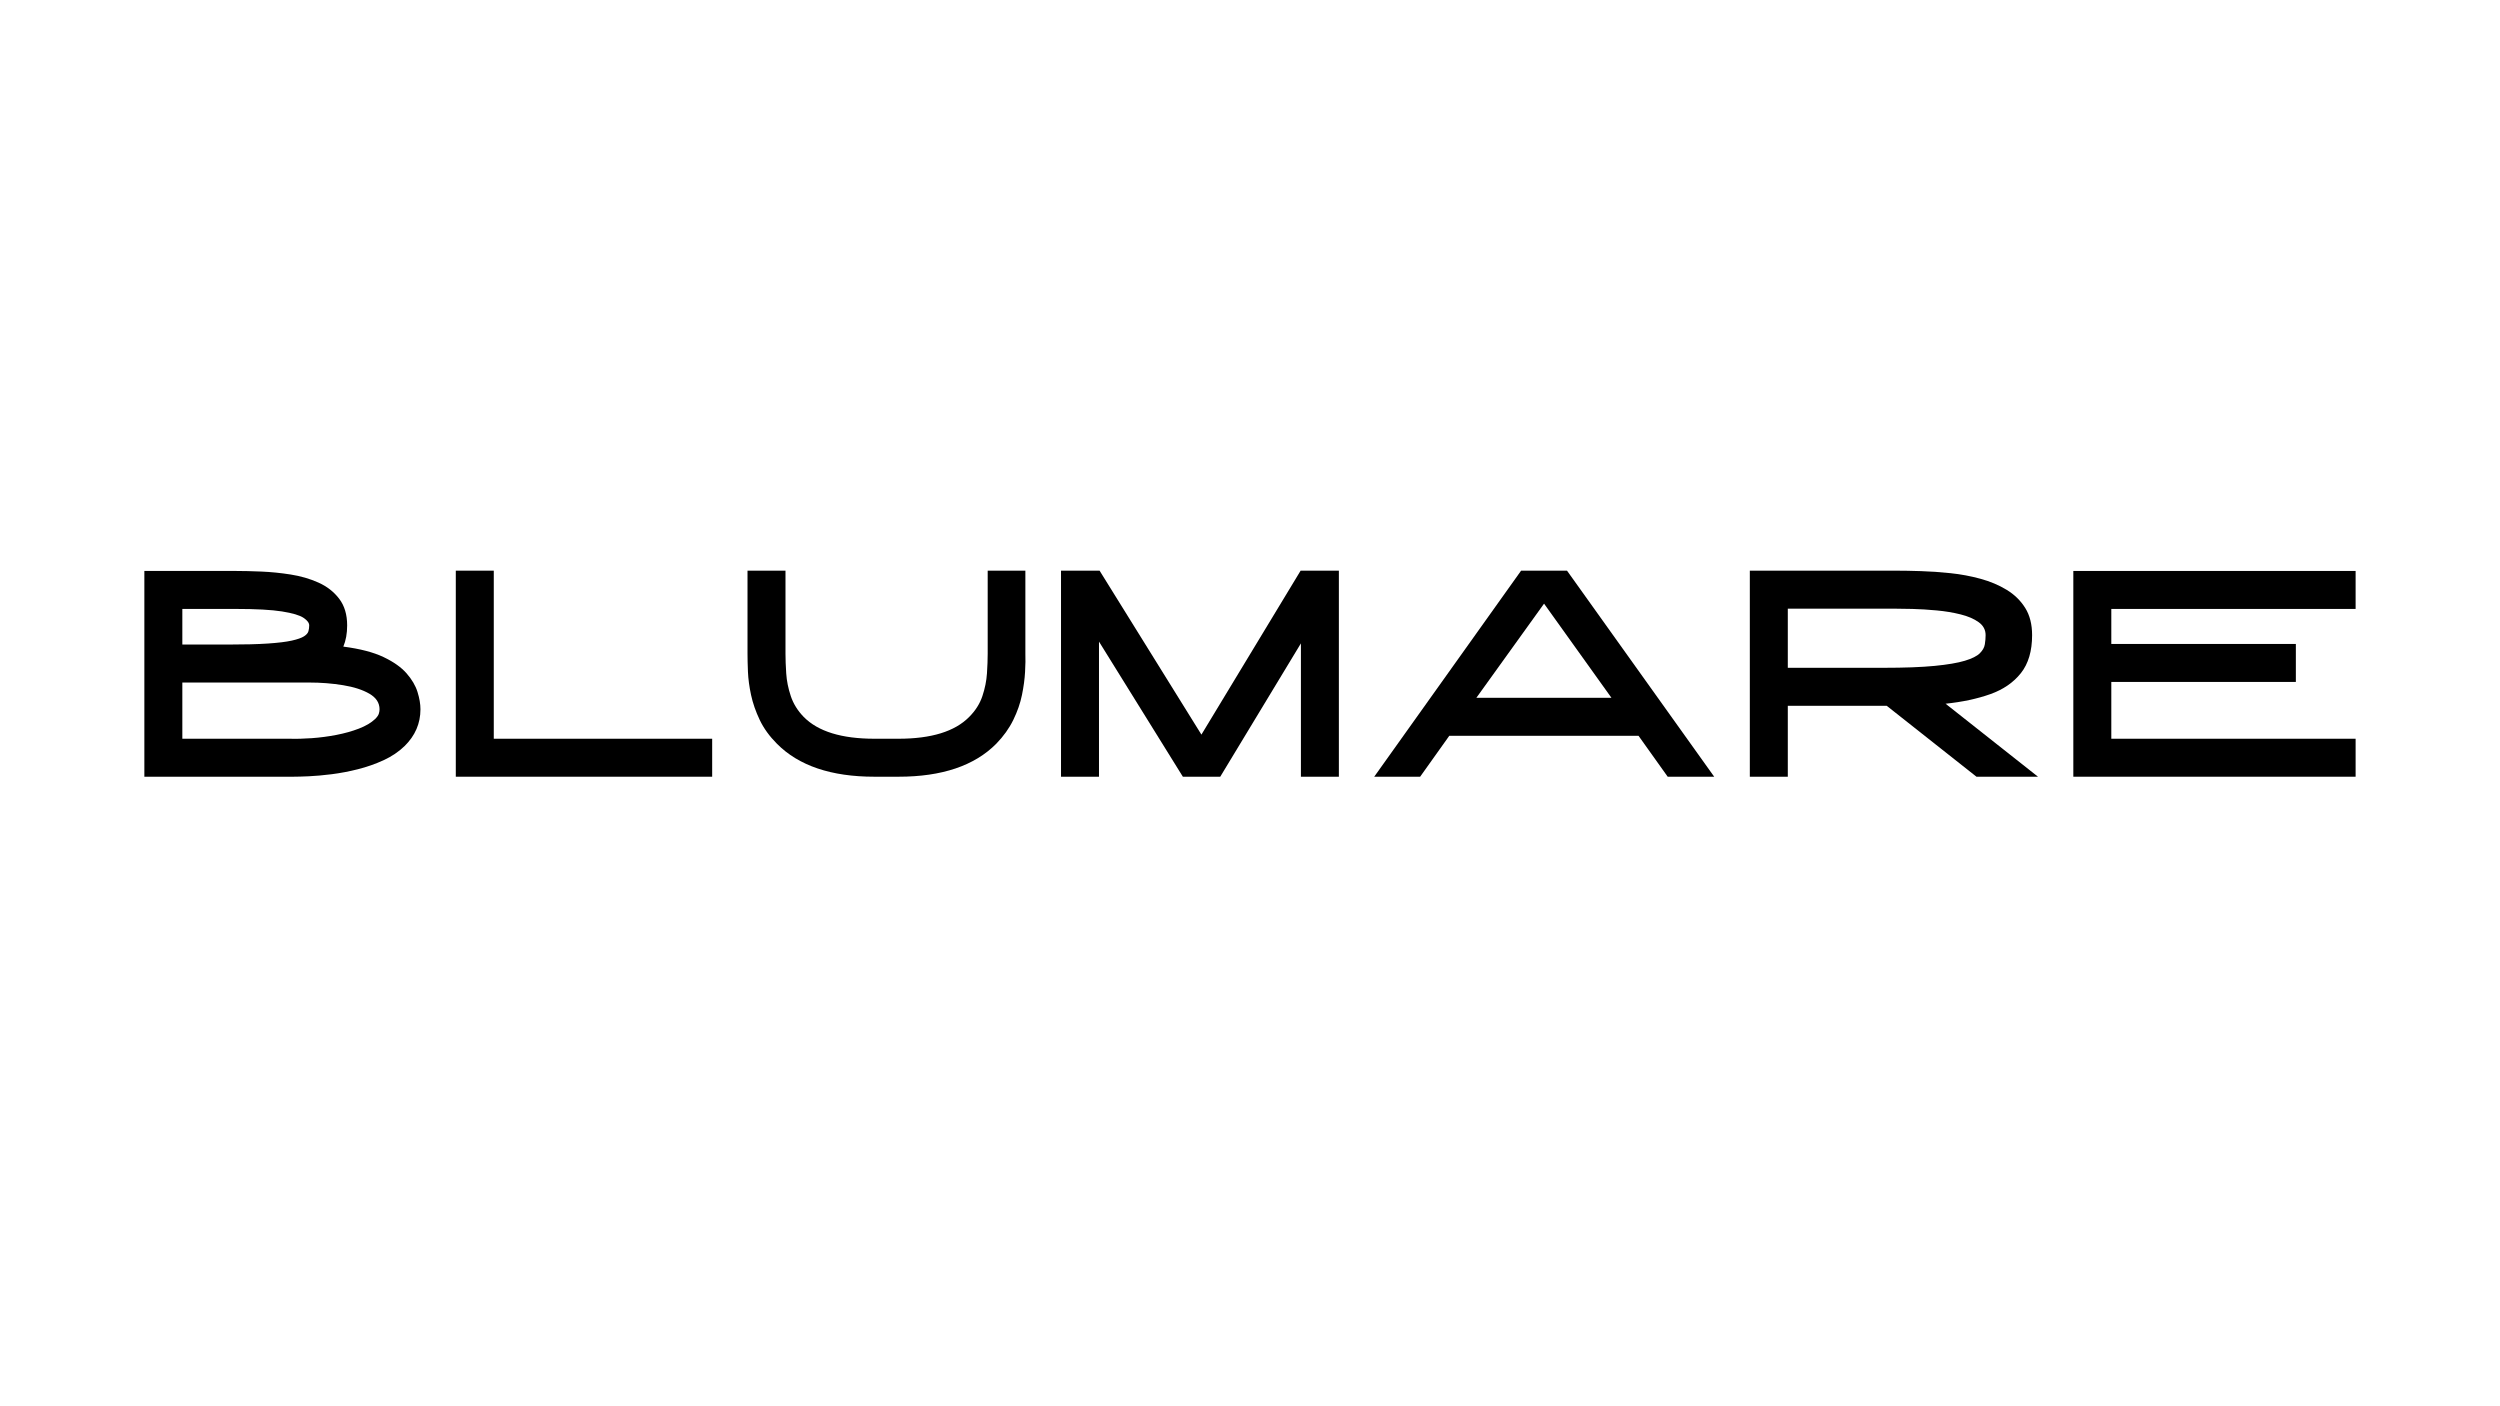 <svg version="1.2" preserveAspectRatio="xMidYMid meet" height="1080" viewBox="0 0 1440 810" zoomAndPan="magnify" width="1920" xmlns:xlink="http://www.w3.org/1999/xlink" xmlns="http://www.w3.org/2000/svg"><defs></defs><g id="78aba34163"><g style="fill:#000000;fill-opacity:1;"><g transform="translate(72.979, 447.388)"><path d="M 124.781 -74.938 C 134.395 -73.695 142.109 -71.691 147.922 -68.922 C 153.742 -66.148 158.18 -63.008 161.234 -59.5 C 164.285 -56 166.375 -52.441 167.5 -48.828 C 168.633 -45.211 169.203 -41.879 169.203 -38.828 C 169.203 -30.691 166.148 -23.629 160.047 -17.641 C 156.66 -14.359 152.617 -11.641 147.922 -9.484 C 143.234 -7.336 138.316 -5.613 133.172 -4.312 C 128.035 -3.02 123.008 -2.062 118.094 -1.438 C 113.176 -0.82 108.766 -0.426 104.859 -0.25 C 100.961 -0.082 98 0 95.969 0 C 95.508 0 95.082 0 94.688 0 C 94.289 0 93.984 0 93.766 0 L 10.172 0 L 10.172 -118.516 L 62.906 -118.516 C 67.082 -118.516 71.941 -118.398 77.484 -118.172 C 83.023 -117.941 88.676 -117.375 94.438 -116.469 C 100.195 -115.57 105.535 -114.02 110.453 -111.812 C 115.367 -109.613 119.352 -106.504 122.406 -102.484 C 125.457 -98.473 126.984 -93.359 126.984 -87.141 C 126.984 -82.516 126.25 -78.445 124.781 -74.938 Z M 32.047 -96.641 L 32.047 -76.125 L 58.5 -76.125 C 67.875 -76.125 75.5 -76.32 81.375 -76.719 C 87.258 -77.113 91.836 -77.676 95.109 -78.406 C 98.391 -79.145 100.734 -79.969 102.141 -80.875 C 103.555 -81.781 104.406 -82.77 104.688 -83.844 C 104.977 -84.914 105.125 -86.016 105.125 -87.141 C 105.125 -88.609 104.02 -90.078 101.812 -91.547 C 99.602 -93.023 95.473 -94.242 89.422 -95.203 C 83.379 -96.16 74.539 -96.641 62.906 -96.641 Z M 143.094 -33.234 C 144.227 -34.359 144.938 -35.375 145.219 -36.281 C 145.5 -37.188 145.641 -38.035 145.641 -38.828 C 145.641 -42.555 143.688 -45.551 139.781 -47.812 C 135.883 -50.07 130.828 -51.707 124.609 -52.719 C 118.398 -53.738 111.906 -54.25 105.125 -54.25 L 32.047 -54.25 L 32.047 -21.875 L 93.922 -21.875 C 97.66 -21.758 101.898 -21.867 106.641 -22.203 C 111.391 -22.547 116.109 -23.172 120.797 -24.078 C 125.492 -24.984 129.816 -26.195 133.766 -27.719 C 137.723 -29.25 140.832 -31.086 143.094 -33.234 Z M 143.094 -33.234" style="stroke:none"></path></g></g><g style="fill:#000000;fill-opacity:1;"><g transform="translate(252.367, 447.388)"><path d="M 32.047 -118.688 L 32.047 -21.875 L 157.844 -21.875 L 157.844 0 L 10.172 0 L 10.172 -118.688 Z M 32.047 -118.688" style="stroke:none"></path></g></g><g style="fill:#000000;fill-opacity:1;"><g transform="translate(420.395, 447.388)"><path d="M 170.219 -118.688 L 170.219 -70.875 C 170.332 -68.039 170.273 -64.562 170.047 -60.438 C 169.828 -56.312 169.234 -51.875 168.266 -47.125 C 167.305 -42.383 165.641 -37.582 163.266 -32.719 C 160.898 -27.863 157.625 -23.285 153.438 -18.984 C 140.895 -6.328 122.133 0 97.156 0 L 83.25 0 C 58.383 0 39.676 -6.328 27.125 -18.984 C 22.832 -23.285 19.523 -27.863 17.203 -32.719 C 14.891 -37.582 13.223 -42.383 12.203 -47.125 C 11.191 -51.875 10.598 -56.312 10.422 -60.438 C 10.254 -64.562 10.172 -68.039 10.172 -70.875 L 10.172 -118.688 L 32.047 -118.688 L 32.047 -70.875 C 32.047 -67.594 32.188 -63.801 32.469 -59.5 C 32.75 -55.207 33.625 -50.859 35.094 -46.453 C 36.562 -42.047 39.051 -38.035 42.562 -34.422 C 50.812 -26.055 64.375 -21.875 83.25 -21.875 L 97.156 -21.875 C 116.031 -21.875 129.594 -26.055 137.844 -34.422 C 141.457 -38.035 144 -42.047 145.469 -46.453 C 146.938 -50.859 147.812 -55.207 148.094 -59.5 C 148.375 -63.801 148.516 -67.594 148.516 -70.875 L 148.516 -118.688 Z M 170.219 -118.688" style="stroke:none"></path></g></g><g style="fill:#000000;fill-opacity:1;"><g transform="translate(600.97, 447.388)"><path d="M 148.188 -118.688 L 170.219 -118.688 L 170.219 0 L 148.359 0 L 148.359 -76.812 L 101.891 0 L 80.359 0 L 32.047 -77.828 L 32.047 0 L 10.172 0 L 10.172 -118.688 L 32.391 -118.688 L 91.047 -24.25 Z M 148.188 -118.688" style="stroke:none"></path></g></g><g style="fill:#000000;fill-opacity:1;"><g transform="translate(781.376, 447.388)"><path d="M 94.781 -118.688 L 121.219 -118.688 L 206 0 L 179.219 0 L 162.422 -23.562 L 53.406 -23.562 L 36.625 0 L 10.172 0 Z M 69 -45.438 L 146.828 -45.438 L 108 -99.688 Z M 69 -45.438" style="stroke:none"></path></g></g><g style="fill:#000000;fill-opacity:1;"><g transform="translate(997.726, 447.388)"><path d="M 172.766 -81.547 C 172.766 -72.391 170.613 -65.098 166.312 -59.672 C 162.02 -54.254 156.145 -50.219 148.688 -47.562 C 141.227 -44.906 132.641 -43.066 122.922 -42.047 L 176.156 0 L 140.719 0 L 89.016 -40.859 L 32.047 -40.859 L 32.047 0 L 10.172 0 L 10.172 -118.688 L 94.266 -118.688 C 98.453 -118.688 103.285 -118.598 108.766 -118.422 C 114.242 -118.254 119.922 -117.859 125.797 -117.234 C 131.68 -116.617 137.422 -115.547 143.016 -114.016 C 148.609 -112.492 153.633 -110.375 158.094 -107.656 C 162.562 -104.945 166.125 -101.473 168.781 -97.234 C 171.438 -92.992 172.766 -87.766 172.766 -81.547 Z M 87.141 -62.734 C 99.234 -62.734 109.039 -63.098 116.562 -63.828 C 124.082 -64.566 129.906 -65.555 134.031 -66.797 C 138.156 -68.047 141.035 -69.488 142.672 -71.125 C 144.305 -72.758 145.266 -74.484 145.547 -76.297 C 145.836 -78.109 145.984 -79.859 145.984 -81.547 C 145.984 -84.598 144.656 -87.082 142 -89 C 139.344 -90.926 135.863 -92.426 131.562 -93.5 C 127.27 -94.57 122.691 -95.332 117.828 -95.781 C 112.973 -96.238 108.312 -96.523 103.844 -96.641 C 99.383 -96.754 95.629 -96.812 92.578 -96.812 L 32.047 -96.812 L 32.047 -62.734 Z M 87.141 -62.734" style="stroke:none"></path></g></g><g style="fill:#000000;fill-opacity:1;"><g transform="translate(1184.066, 447.388)"><path d="M 10.172 0 L 10.172 -118.516 L 172.766 -118.516 L 172.766 -96.641 L 32.047 -96.641 L 32.047 -76.469 L 138.344 -76.469 L 138.344 -54.594 L 32.047 -54.594 L 32.047 -21.875 L 172.766 -21.875 L 172.766 0 Z M 10.172 0" style="stroke:none"></path></g></g></g></svg>